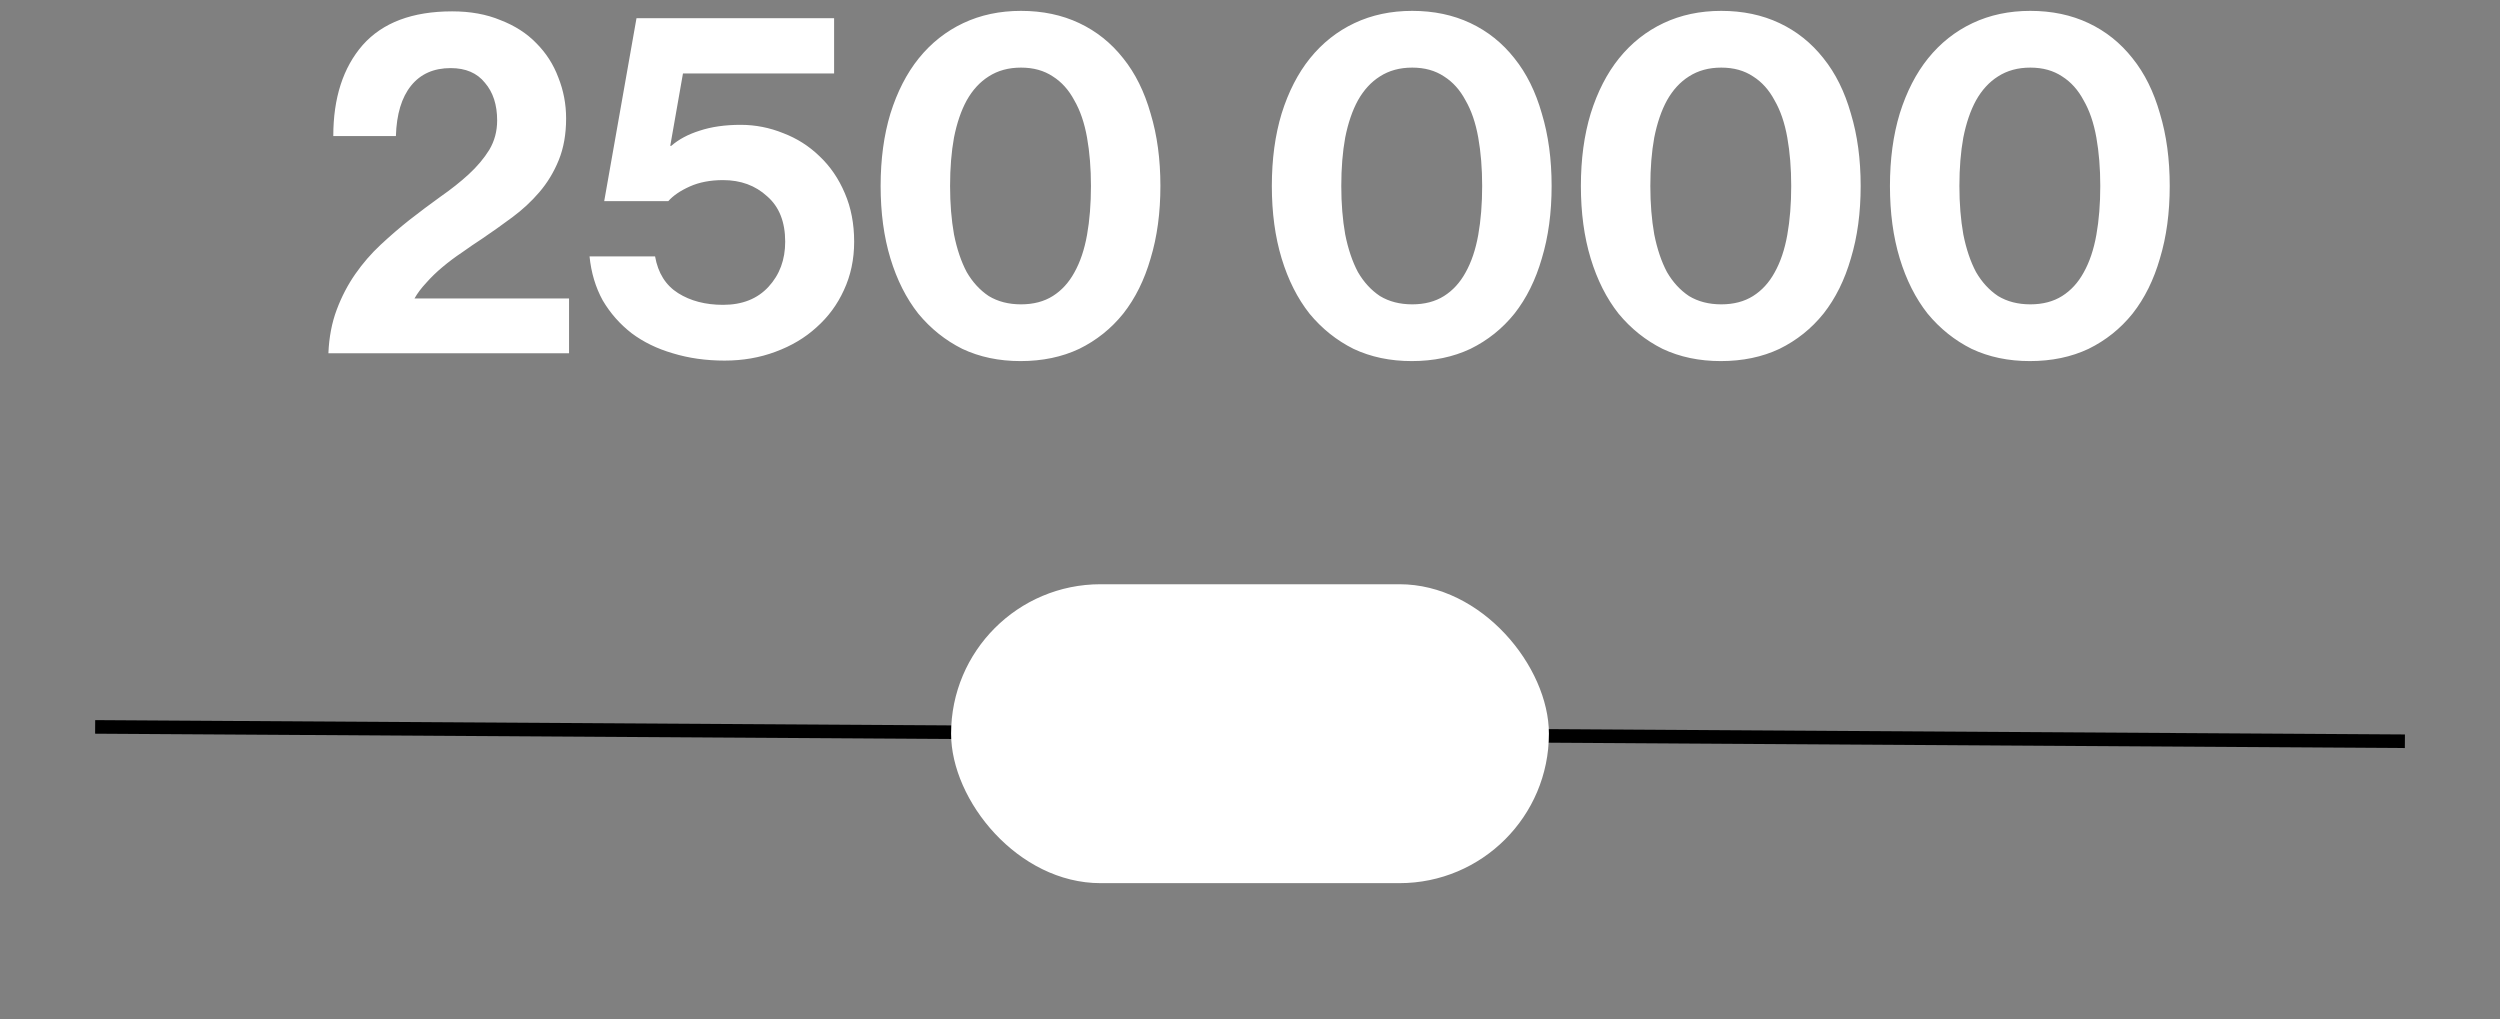 <svg xmlns="http://www.w3.org/2000/svg" width="184" height="75" viewBox="0 0 184 75" fill="none"><rect x="0" y="0" width="184" height="75" fill="#808080" stroke="none"/><path d="M24.17 26C24.218 24.824 24.422 23.756 24.782 22.796C25.142 21.836 25.598 20.96 26.15 20.168C26.702 19.376 27.326 18.656 28.022 18.008C28.718 17.36 29.414 16.76 30.11 16.208C30.878 15.608 31.646 15.032 32.414 14.48C33.206 13.928 33.902 13.376 34.502 12.824C35.126 12.248 35.63 11.648 36.014 11.024C36.398 10.376 36.59 9.656 36.59 8.864C36.59 7.712 36.29 6.788 35.69 6.092C35.114 5.372 34.274 5.012 33.17 5.012C31.922 5.012 30.95 5.444 30.254 6.308C29.558 7.172 29.186 8.408 29.138 10.016H24.53C24.53 7.208 25.25 4.976 26.69 3.32C28.154 1.664 30.35 0.836 33.278 0.836C34.622 0.836 35.81 1.052 36.842 1.484C37.898 1.892 38.774 2.456 39.47 3.176C40.19 3.896 40.73 4.736 41.09 5.696C41.474 6.656 41.666 7.664 41.666 8.72C41.666 9.872 41.486 10.892 41.126 11.78C40.766 12.668 40.286 13.46 39.686 14.156C39.11 14.828 38.45 15.44 37.706 15.992C36.962 16.544 36.218 17.072 35.474 17.576C34.994 17.888 34.502 18.224 33.998 18.584C33.494 18.92 33.014 19.28 32.558 19.664C32.126 20.024 31.73 20.408 31.37 20.816C31.01 21.2 30.722 21.584 30.506 21.968H41.882V26H24.17ZM53.326 26.54C51.958 26.54 50.686 26.36 49.51 26C48.358 25.664 47.35 25.172 46.486 24.524C45.622 23.852 44.914 23.048 44.362 22.112C43.834 21.152 43.51 20.072 43.39 18.872H48.214C48.43 20.096 48.994 20.996 49.906 21.572C50.818 22.148 51.922 22.436 53.218 22.436C54.634 22.436 55.75 21.992 56.566 21.104C57.382 20.216 57.79 19.112 57.79 17.792C57.79 16.328 57.346 15.212 56.458 14.444C55.594 13.652 54.514 13.256 53.218 13.256C52.282 13.256 51.466 13.412 50.77 13.724C50.074 14.036 49.546 14.396 49.186 14.804H44.47L46.846 1.34H61.39V5.408H50.266L49.33 10.736H49.402C49.954 10.256 50.65 9.884 51.49 9.62C52.354 9.332 53.362 9.188 54.514 9.188C55.594 9.188 56.638 9.392 57.646 9.8C58.654 10.184 59.542 10.748 60.31 11.492C61.102 12.236 61.726 13.148 62.182 14.228C62.638 15.284 62.866 16.472 62.866 17.792C62.866 19.088 62.614 20.276 62.11 21.356C61.63 22.412 60.958 23.324 60.094 24.092C59.254 24.86 58.246 25.46 57.07 25.892C55.918 26.324 54.67 26.54 53.326 26.54ZM75.11 26.576C73.526 26.576 72.098 26.276 70.826 25.676C69.578 25.052 68.498 24.188 67.586 23.084C66.698 21.956 66.014 20.6 65.534 19.016C65.054 17.432 64.814 15.656 64.814 13.688C64.814 11.72 65.054 9.944 65.534 8.36C66.038 6.752 66.734 5.396 67.622 4.292C68.534 3.164 69.626 2.3 70.898 1.7C72.17 1.1 73.586 0.8 75.146 0.8C76.73 0.8 78.158 1.1 79.43 1.7C80.702 2.3 81.782 3.164 82.67 4.292C83.558 5.396 84.23 6.752 84.686 8.36C85.166 9.944 85.406 11.72 85.406 13.688C85.406 15.656 85.166 17.432 84.686 19.016C84.23 20.6 83.558 21.956 82.67 23.084C81.782 24.188 80.702 25.052 79.43 25.676C78.158 26.276 76.718 26.576 75.11 26.576ZM75.146 22.4C76.058 22.4 76.838 22.196 77.486 21.788C78.134 21.38 78.662 20.804 79.07 20.06C79.502 19.292 79.814 18.368 80.006 17.288C80.198 16.208 80.294 15.008 80.294 13.688C80.294 12.392 80.198 11.204 80.006 10.124C79.814 9.044 79.502 8.132 79.07 7.388C78.662 6.62 78.134 6.032 77.486 5.624C76.838 5.192 76.058 4.976 75.146 4.976C74.234 4.976 73.442 5.192 72.77 5.624C72.122 6.032 71.582 6.62 71.15 7.388C70.742 8.132 70.43 9.044 70.214 10.124C70.022 11.18 69.926 12.368 69.926 13.688C69.926 14.984 70.022 16.172 70.214 17.252C70.43 18.332 70.742 19.256 71.15 20.024C71.582 20.768 72.122 21.356 72.77 21.788C73.442 22.196 74.234 22.4 75.146 22.4ZM103.903 26.576C102.319 26.576 100.891 26.276 99.619 25.676C98.371 25.052 97.291 24.188 96.379 23.084C95.491 21.956 94.807 20.6 94.327 19.016C93.847 17.432 93.607 15.656 93.607 13.688C93.607 11.72 93.847 9.944 94.327 8.36C94.831 6.752 95.527 5.396 96.415 4.292C97.327 3.164 98.419 2.3 99.691 1.7C100.963 1.1 102.379 0.8 103.939 0.8C105.523 0.8 106.951 1.1 108.223 1.7C109.495 2.3 110.575 3.164 111.463 4.292C112.351 5.396 113.023 6.752 113.479 8.36C113.959 9.944 114.199 11.72 114.199 13.688C114.199 15.656 113.959 17.432 113.479 19.016C113.023 20.6 112.351 21.956 111.463 23.084C110.575 24.188 109.495 25.052 108.223 25.676C106.951 26.276 105.511 26.576 103.903 26.576ZM103.939 22.4C104.851 22.4 105.631 22.196 106.279 21.788C106.927 21.38 107.455 20.804 107.863 20.06C108.295 19.292 108.607 18.368 108.799 17.288C108.991 16.208 109.087 15.008 109.087 13.688C109.087 12.392 108.991 11.204 108.799 10.124C108.607 9.044 108.295 8.132 107.863 7.388C107.455 6.62 106.927 6.032 106.279 5.624C105.631 5.192 104.851 4.976 103.939 4.976C103.027 4.976 102.235 5.192 101.563 5.624C100.915 6.032 100.375 6.62 99.943 7.388C99.535 8.132 99.223 9.044 99.007 10.124C98.815 11.18 98.719 12.368 98.719 13.688C98.719 14.984 98.815 16.172 99.007 17.252C99.223 18.332 99.535 19.256 99.943 20.024C100.375 20.768 100.915 21.356 101.563 21.788C102.235 22.196 103.027 22.4 103.939 22.4ZM126.649 26.576C125.065 26.576 123.637 26.276 122.365 25.676C121.117 25.052 120.037 24.188 119.125 23.084C118.237 21.956 117.553 20.6 117.073 19.016C116.593 17.432 116.353 15.656 116.353 13.688C116.353 11.72 116.593 9.944 117.073 8.36C117.577 6.752 118.273 5.396 119.161 4.292C120.073 3.164 121.165 2.3 122.437 1.7C123.709 1.1 125.125 0.8 126.685 0.8C128.269 0.8 129.697 1.1 130.969 1.7C132.241 2.3 133.321 3.164 134.209 4.292C135.097 5.396 135.769 6.752 136.225 8.36C136.705 9.944 136.945 11.72 136.945 13.688C136.945 15.656 136.705 17.432 136.225 19.016C135.769 20.6 135.097 21.956 134.209 23.084C133.321 24.188 132.241 25.052 130.969 25.676C129.697 26.276 128.257 26.576 126.649 26.576ZM126.685 22.4C127.597 22.4 128.377 22.196 129.025 21.788C129.673 21.38 130.201 20.804 130.609 20.06C131.041 19.292 131.353 18.368 131.545 17.288C131.737 16.208 131.833 15.008 131.833 13.688C131.833 12.392 131.737 11.204 131.545 10.124C131.353 9.044 131.041 8.132 130.609 7.388C130.201 6.62 129.673 6.032 129.025 5.624C128.377 5.192 127.597 4.976 126.685 4.976C125.773 4.976 124.981 5.192 124.309 5.624C123.661 6.032 123.121 6.62 122.689 7.388C122.281 8.132 121.969 9.044 121.753 10.124C121.561 11.18 121.465 12.368 121.465 13.688C121.465 14.984 121.561 16.172 121.753 17.252C121.969 18.332 122.281 19.256 122.689 20.024C123.121 20.768 123.661 21.356 124.309 21.788C124.981 22.196 125.773 22.4 126.685 22.4ZM149.396 26.576C147.812 26.576 146.384 26.276 145.112 25.676C143.864 25.052 142.784 24.188 141.872 23.084C140.984 21.956 140.3 20.6 139.82 19.016C139.34 17.432 139.1 15.656 139.1 13.688C139.1 11.72 139.34 9.944 139.82 8.36C140.324 6.752 141.02 5.396 141.908 4.292C142.82 3.164 143.912 2.3 145.184 1.7C146.456 1.1 147.872 0.8 149.432 0.8C151.016 0.8 152.444 1.1 153.716 1.7C154.988 2.3 156.068 3.164 156.956 4.292C157.844 5.396 158.516 6.752 158.972 8.36C159.452 9.944 159.692 11.72 159.692 13.688C159.692 15.656 159.452 17.432 158.972 19.016C158.516 20.6 157.844 21.956 156.956 23.084C156.068 24.188 154.988 25.052 153.716 25.676C152.444 26.276 151.004 26.576 149.396 26.576ZM149.432 22.4C150.344 22.4 151.124 22.196 151.772 21.788C152.42 21.38 152.948 20.804 153.356 20.06C153.788 19.292 154.1 18.368 154.292 17.288C154.484 16.208 154.58 15.008 154.58 13.688C154.58 12.392 154.484 11.204 154.292 10.124C154.1 9.044 153.788 8.132 153.356 7.388C152.948 6.62 152.42 6.032 151.772 5.624C151.124 5.192 150.344 4.976 149.432 4.976C148.52 4.976 147.728 5.192 147.056 5.624C146.408 6.032 145.868 6.62 145.436 7.388C145.028 8.132 144.716 9.044 144.5 10.124C144.308 11.18 144.212 12.368 144.212 13.688C144.212 14.984 144.308 16.172 144.5 17.252C144.716 18.332 145.028 19.256 145.436 20.024C145.868 20.768 146.408 21.356 147.056 21.788C147.728 22.196 148.52 22.4 149.432 22.4Z" fill="white"></path><line x1="7.003" y1="53.5" x2="177" y2="54.556" stroke="black"></line><rect x="70" y="43" width="44" height="22" rx="11" fill="white"></rect></svg>